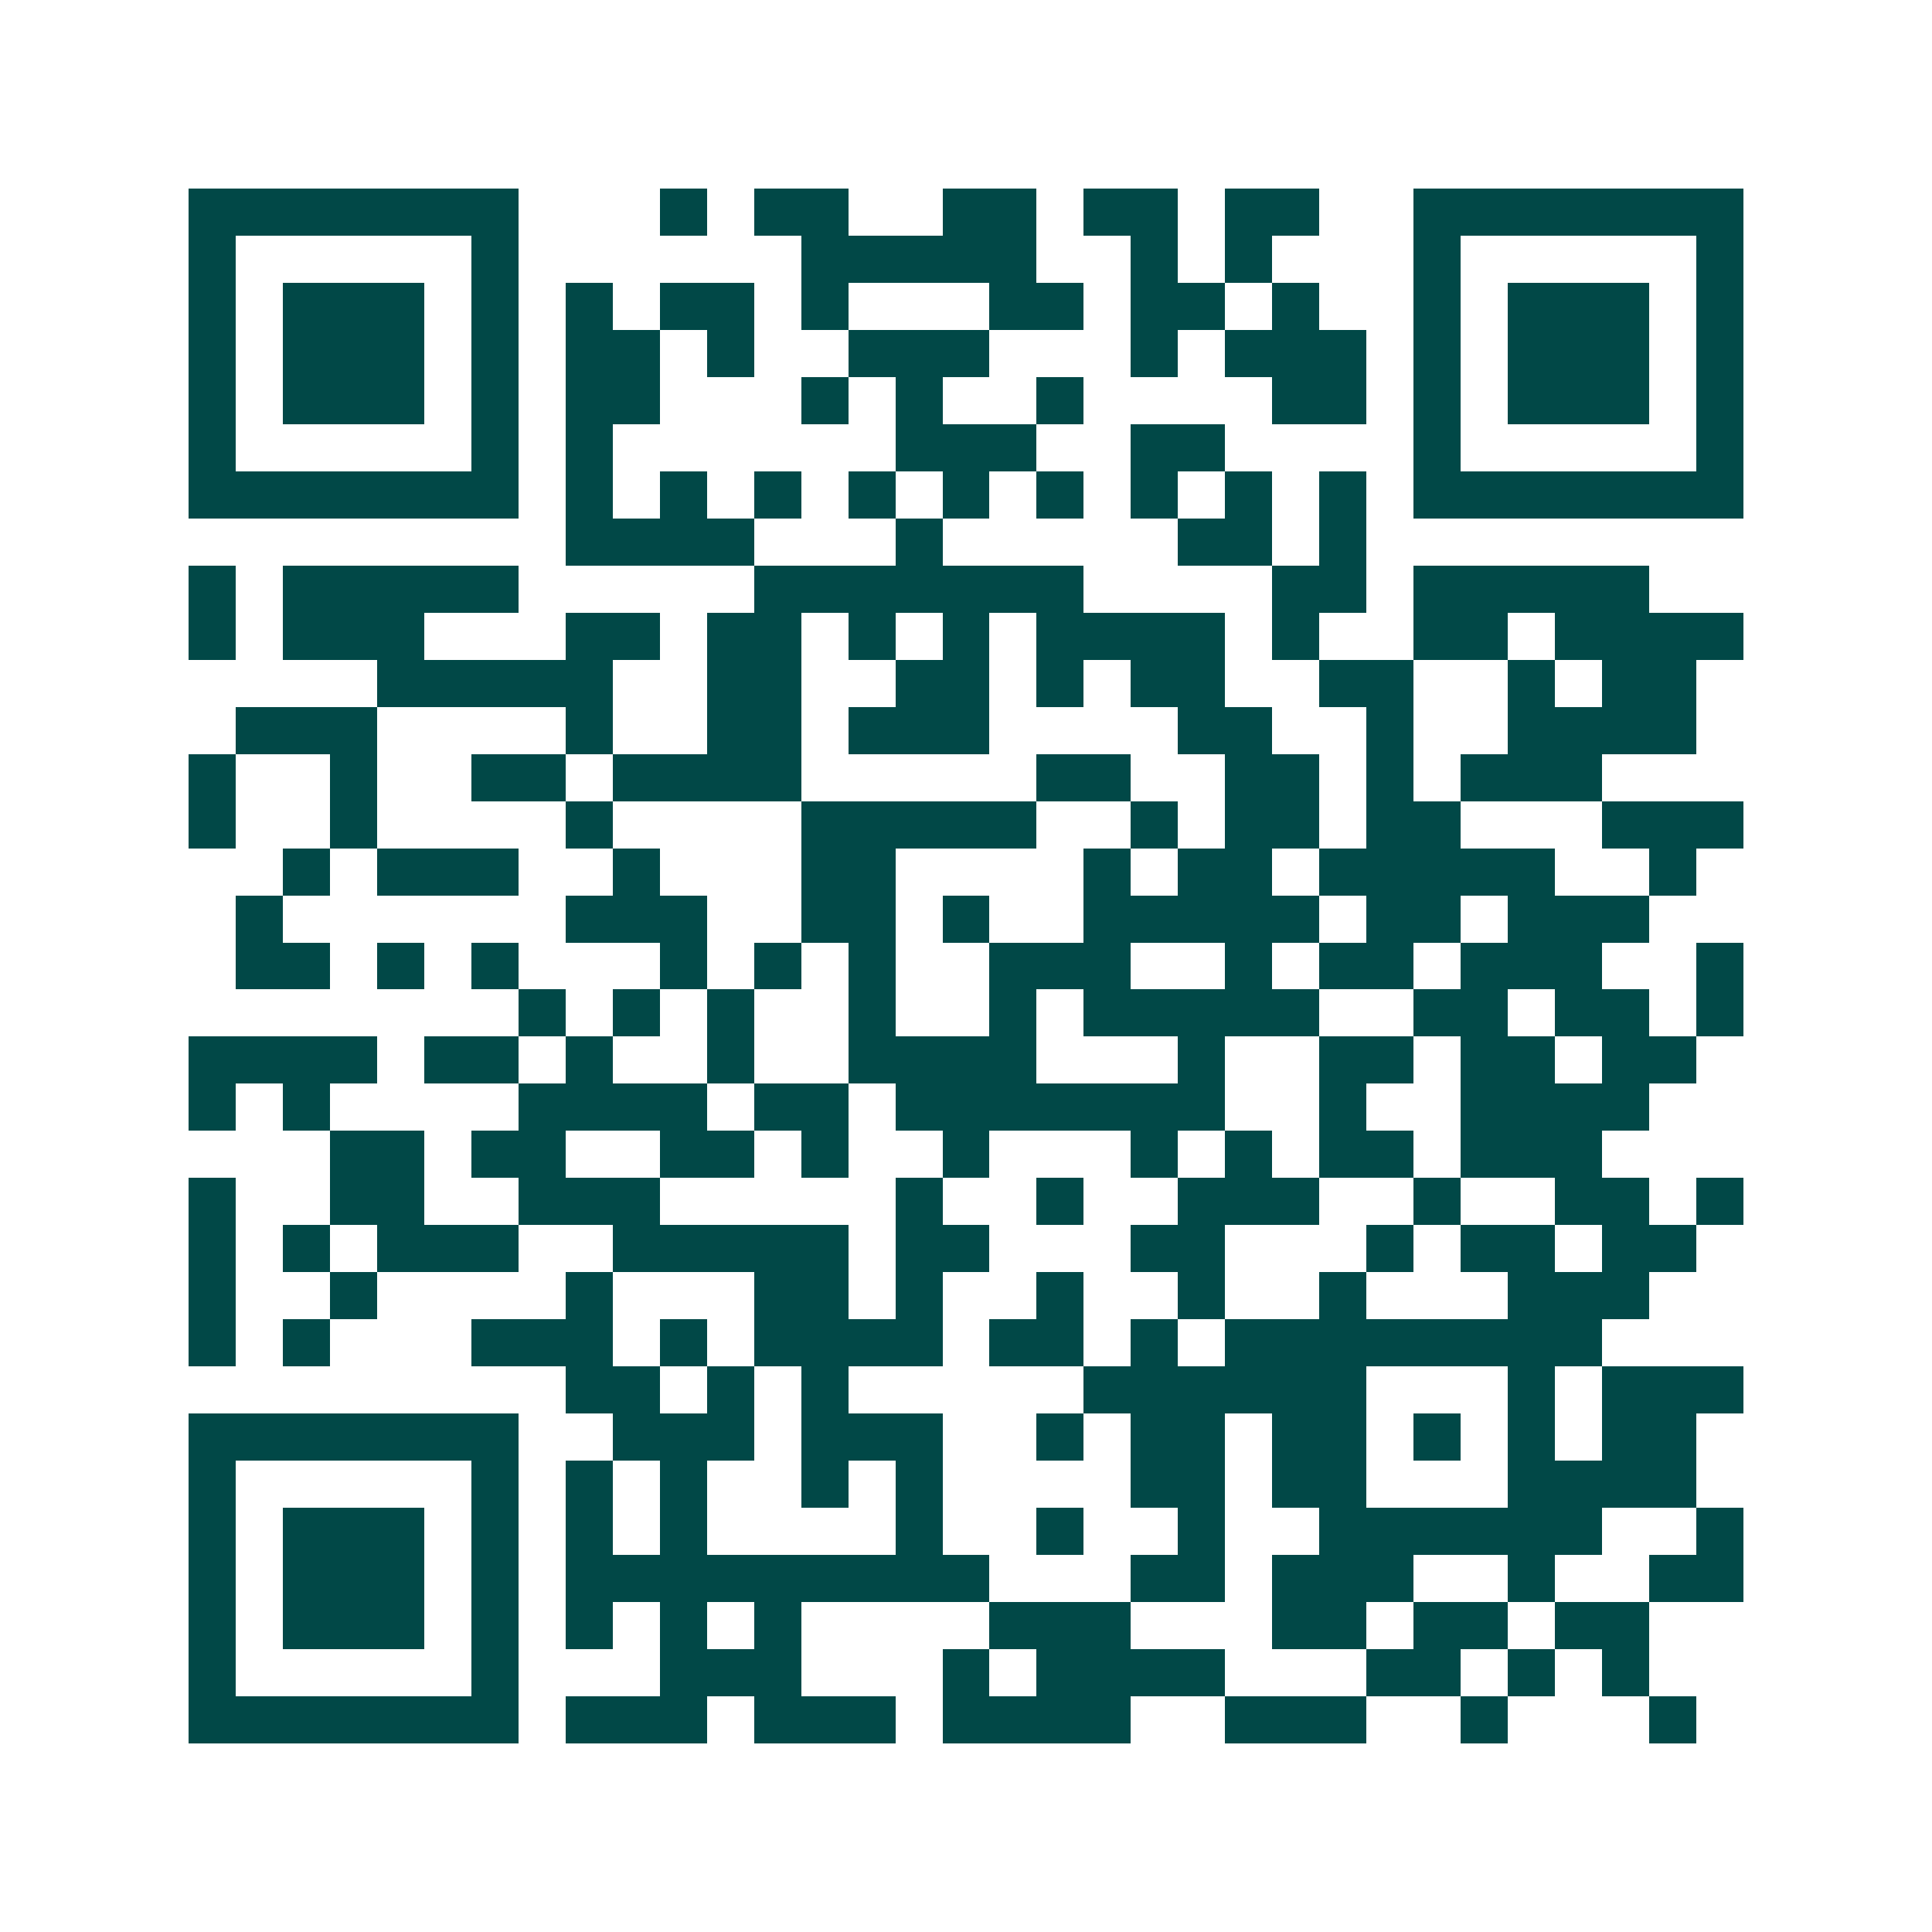 <svg xmlns="http://www.w3.org/2000/svg" width="200" height="200" viewBox="0 0 41 41" shape-rendering="crispEdges"><path fill="#ffffff" d="M0 0h41v41H0z"/><path stroke="#014847" d="M4 4.5h7m3 0h1m1 0h2m2 0h2m1 0h2m1 0h2m2 0h7M4 5.5h1m5 0h1m6 0h5m2 0h1m1 0h1m3 0h1m5 0h1M4 6.5h1m1 0h3m1 0h1m1 0h1m1 0h2m1 0h1m3 0h2m1 0h2m1 0h1m2 0h1m1 0h3m1 0h1M4 7.5h1m1 0h3m1 0h1m1 0h2m1 0h1m2 0h3m3 0h1m1 0h3m1 0h1m1 0h3m1 0h1M4 8.5h1m1 0h3m1 0h1m1 0h2m3 0h1m1 0h1m2 0h1m4 0h2m1 0h1m1 0h3m1 0h1M4 9.5h1m5 0h1m1 0h1m6 0h3m2 0h2m4 0h1m5 0h1M4 10.5h7m1 0h1m1 0h1m1 0h1m1 0h1m1 0h1m1 0h1m1 0h1m1 0h1m1 0h1m1 0h7M12 11.5h4m3 0h1m5 0h2m1 0h1M4 12.5h1m1 0h5m5 0h7m4 0h2m1 0h5M4 13.5h1m1 0h3m3 0h2m1 0h2m1 0h1m1 0h1m1 0h4m1 0h1m2 0h2m1 0h4M8 14.5h5m2 0h2m2 0h2m1 0h1m1 0h2m2 0h2m2 0h1m1 0h2M5 15.5h3m4 0h1m2 0h2m1 0h3m4 0h2m2 0h1m2 0h4M4 16.5h1m2 0h1m2 0h2m1 0h4m5 0h2m2 0h2m1 0h1m1 0h3M4 17.5h1m2 0h1m4 0h1m4 0h5m2 0h1m1 0h2m1 0h2m3 0h3M6 18.5h1m1 0h3m2 0h1m3 0h2m4 0h1m1 0h2m1 0h5m2 0h1M5 19.5h1m6 0h3m2 0h2m1 0h1m2 0h5m1 0h2m1 0h3M5 20.5h2m1 0h1m1 0h1m3 0h1m1 0h1m1 0h1m2 0h3m2 0h1m1 0h2m1 0h3m2 0h1M11 21.5h1m1 0h1m1 0h1m2 0h1m2 0h1m1 0h5m2 0h2m1 0h2m1 0h1M4 22.5h4m1 0h2m1 0h1m2 0h1m2 0h4m3 0h1m2 0h2m1 0h2m1 0h2M4 23.5h1m1 0h1m4 0h4m1 0h2m1 0h7m2 0h1m2 0h4M7 24.5h2m1 0h2m2 0h2m1 0h1m2 0h1m3 0h1m1 0h1m1 0h2m1 0h3M4 25.5h1m2 0h2m2 0h3m5 0h1m2 0h1m2 0h3m2 0h1m2 0h2m1 0h1M4 26.5h1m1 0h1m1 0h3m2 0h5m1 0h2m3 0h2m3 0h1m1 0h2m1 0h2M4 27.5h1m2 0h1m4 0h1m3 0h2m1 0h1m2 0h1m2 0h1m2 0h1m3 0h3M4 28.5h1m1 0h1m3 0h3m1 0h1m1 0h4m1 0h2m1 0h1m1 0h8M12 29.5h2m1 0h1m1 0h1m5 0h6m3 0h1m1 0h3M4 30.5h7m2 0h3m1 0h3m2 0h1m1 0h2m1 0h2m1 0h1m1 0h1m1 0h2M4 31.5h1m5 0h1m1 0h1m1 0h1m2 0h1m1 0h1m4 0h2m1 0h2m3 0h4M4 32.5h1m1 0h3m1 0h1m1 0h1m1 0h1m4 0h1m2 0h1m2 0h1m2 0h6m2 0h1M4 33.5h1m1 0h3m1 0h1m1 0h9m3 0h2m1 0h3m2 0h1m2 0h2M4 34.5h1m1 0h3m1 0h1m1 0h1m1 0h1m1 0h1m4 0h3m3 0h2m1 0h2m1 0h2M4 35.5h1m5 0h1m3 0h3m3 0h1m1 0h4m3 0h2m1 0h1m1 0h1M4 36.5h7m1 0h3m1 0h3m1 0h4m2 0h3m2 0h1m3 0h1"/></svg>
